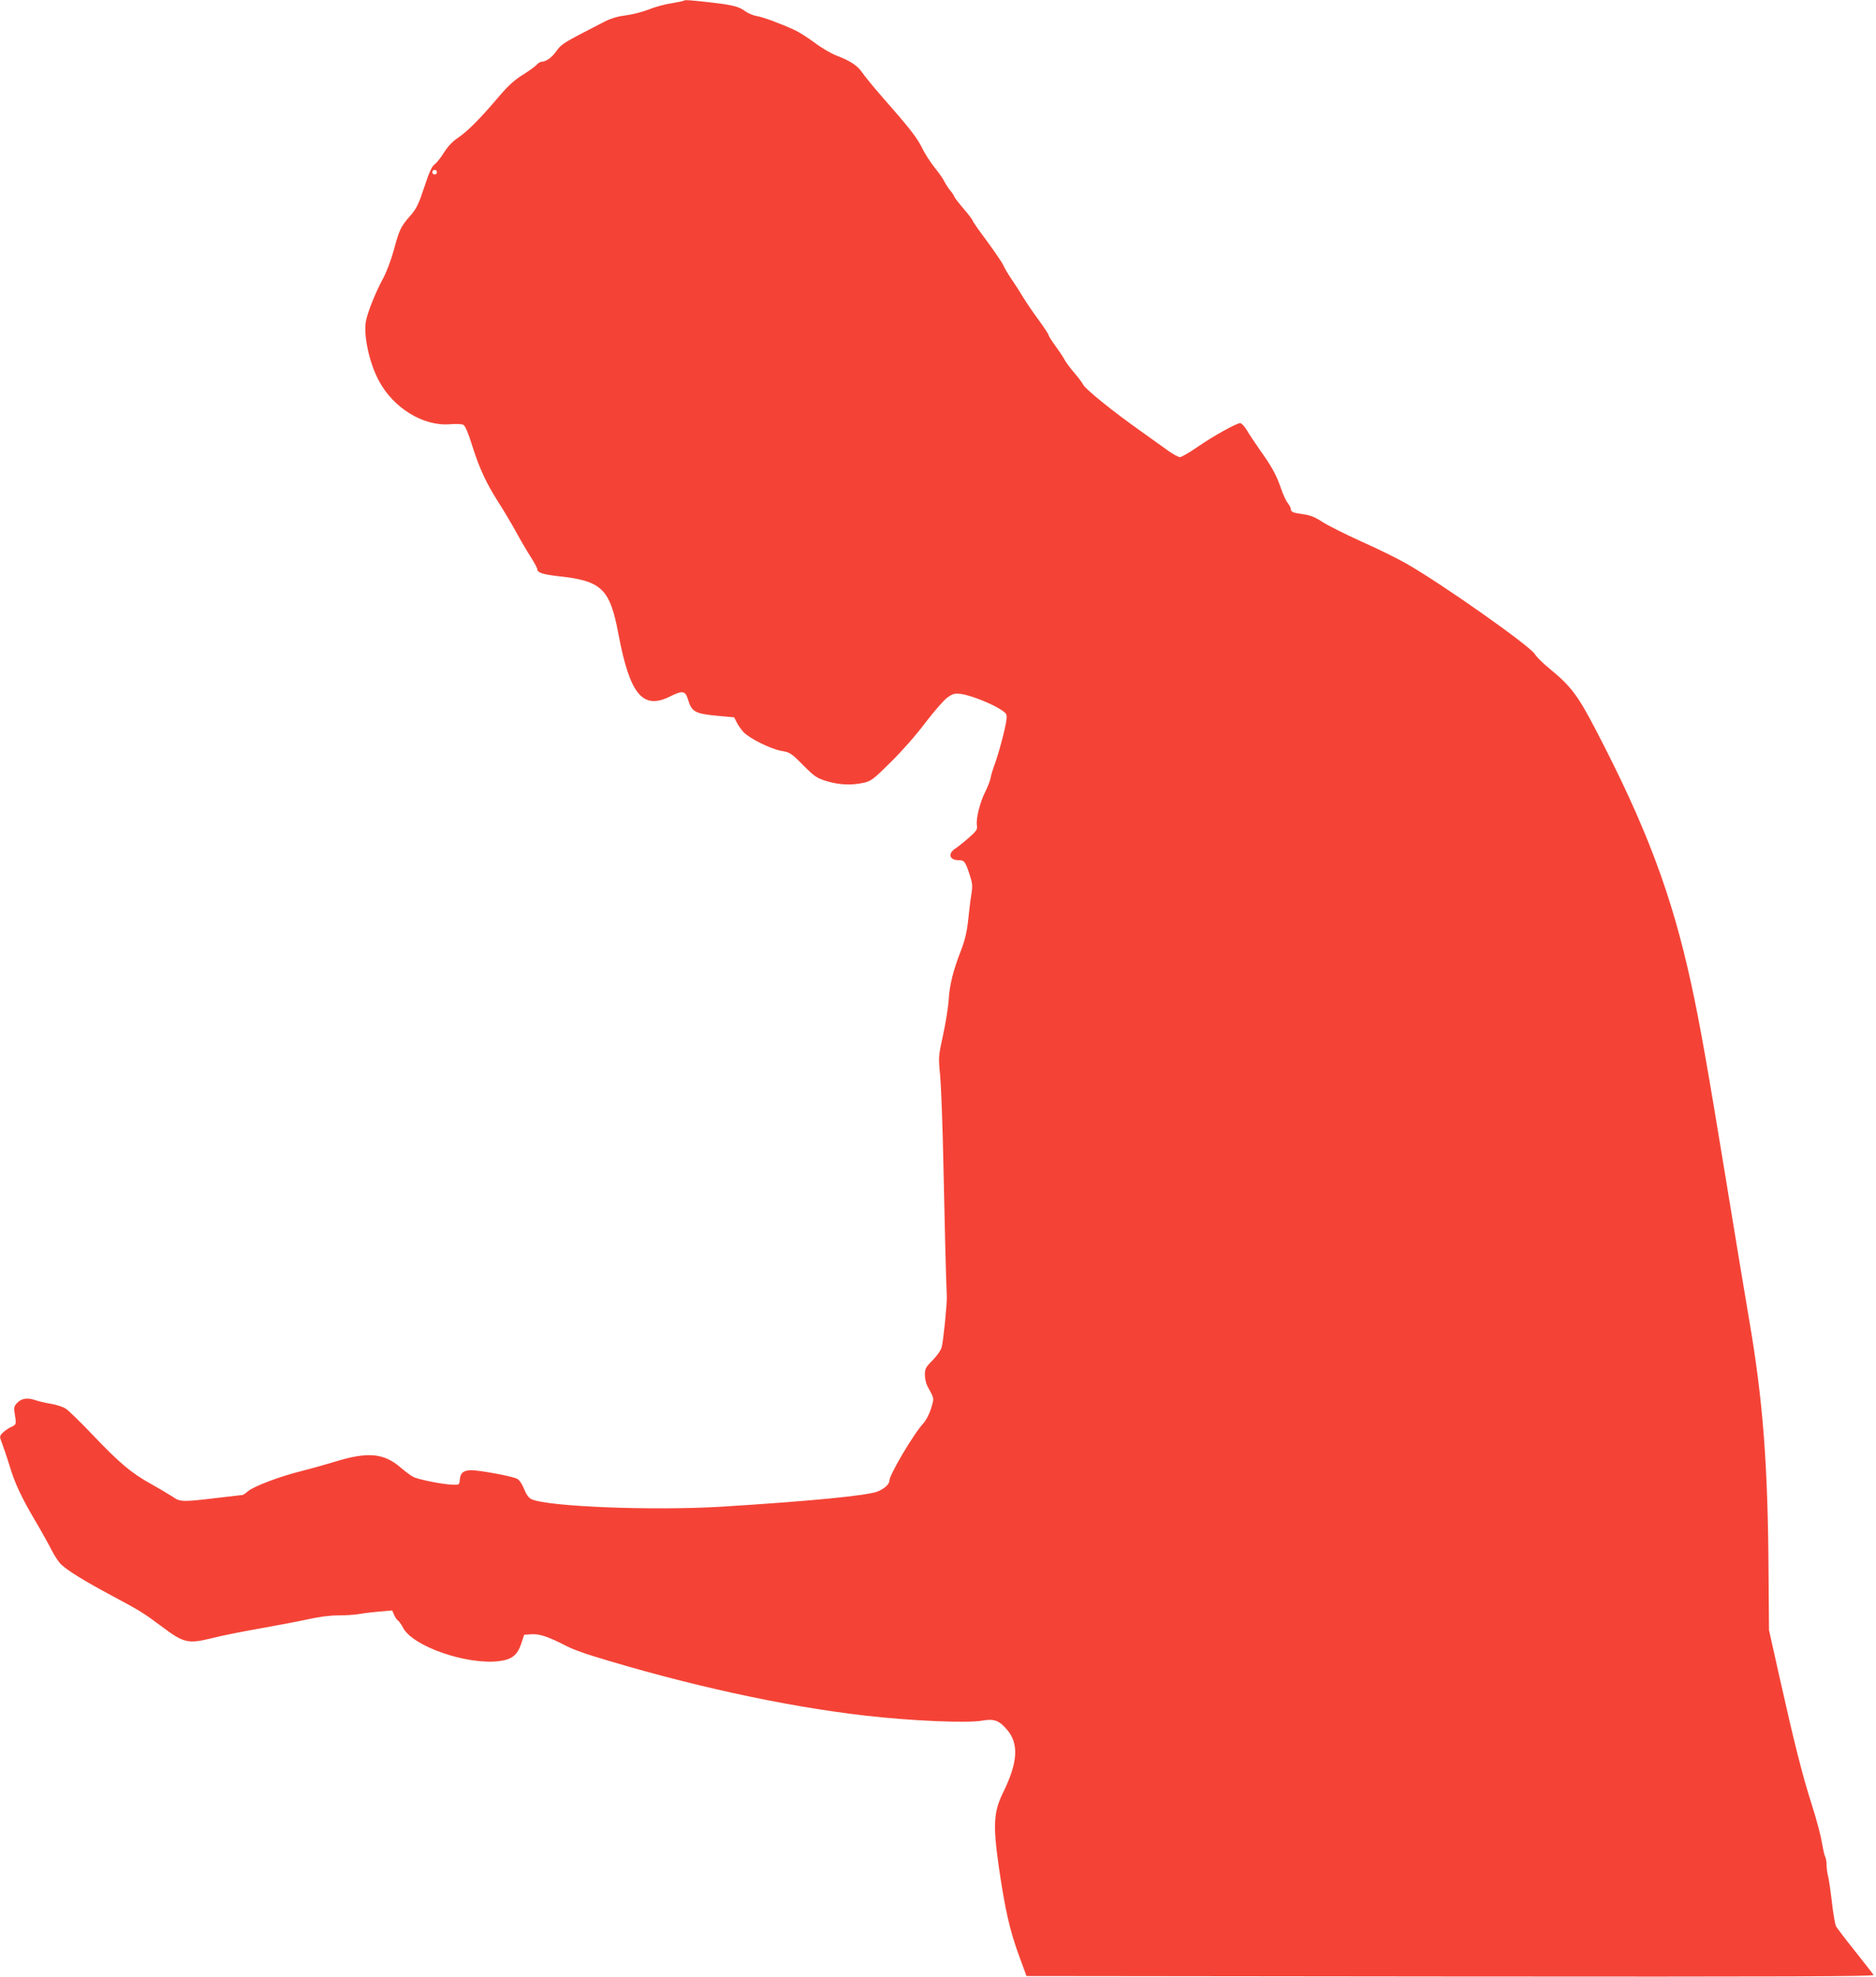 <?xml version="1.0" standalone="no"?>
<!DOCTYPE svg PUBLIC "-//W3C//DTD SVG 20010904//EN"
 "http://www.w3.org/TR/2001/REC-SVG-20010904/DTD/svg10.dtd">
<svg version="1.0" xmlns="http://www.w3.org/2000/svg"
 width="1215pt" height="1280pt" viewBox="0 0 1215 1280"
 preserveAspectRatio="xMidYMid meet">
<g transform="translate(0,1280) scale(0.1,-0.1)"
fill="#f44336" stroke="none">
<path d="M4430 12796 c-3 -3 -39 -10 -80 -17 -41 -6 -109 -24 -150 -41 -41
-16 -109 -33 -150 -38 -55 -7 -95 -19 -150 -48 -253 -130 -263 -136 -296 -182
-31 -44 -68 -70 -98 -70 -7 0 -21 -9 -31 -20 -10 -11 -50 -40 -90 -65 -52 -32
-94 -70 -151 -137 -121 -143 -204 -227 -266 -269 -39 -26 -68 -58 -94 -99 -20
-32 -47 -66 -59 -74 -17 -11 -35 -50 -67 -147 -37 -113 -50 -139 -91 -186 -62
-71 -71 -90 -107 -224 -18 -65 -48 -144 -70 -184 -47 -86 -98 -214 -110 -273
-17 -93 21 -269 83 -386 94 -178 289 -297 460 -283 39 3 78 2 88 -4 12 -6 32
-53 58 -137 48 -150 88 -236 170 -366 34 -52 85 -139 115 -193 29 -54 72 -127
95 -162 22 -35 41 -70 41 -77 0 -22 34 -33 137 -45 280 -30 333 -81 388 -373
74 -394 158 -495 336 -405 80 40 98 36 115 -21 23 -78 46 -91 181 -104 l118
-11 17 -34 c9 -18 29 -46 44 -62 40 -42 175 -108 244 -121 57 -10 64 -14 142
-93 76 -76 89 -84 155 -104 79 -23 155 -27 235 -10 49 11 62 20 176 133 72 71
166 177 224 255 56 73 120 147 142 163 36 26 47 29 87 25 59 -7 190 -58 253
-97 47 -30 48 -32 44 -73 -6 -50 -51 -221 -78 -292 -10 -27 -22 -66 -25 -85
-4 -19 -20 -60 -36 -91 -33 -66 -59 -171 -52 -214 4 -26 -3 -36 -54 -81 -32
-28 -70 -58 -85 -68 -52 -34 -40 -76 23 -76 34 0 41 -10 68 -91 19 -58 21 -75
12 -130 -6 -35 -15 -111 -21 -169 -8 -75 -21 -128 -45 -191 -51 -130 -75 -224
-81 -324 -3 -49 -20 -153 -37 -230 -30 -138 -30 -142 -18 -260 6 -66 16 -327
21 -580 8 -386 16 -711 22 -850 2 -46 -22 -285 -33 -327 -6 -22 -29 -55 -59
-86 -45 -45 -50 -55 -50 -94 0 -24 7 -56 16 -73 46 -84 45 -76 24 -145 -11
-36 -32 -76 -48 -94 -63 -67 -222 -335 -222 -374 0 -23 -34 -53 -77 -70 -70
-27 -448 -63 -1008 -98 -446 -27 -1133 0 -1234 49 -17 8 -33 31 -47 66 -13 33
-31 59 -46 66 -30 16 -241 55 -294 55 -52 0 -72 -16 -76 -60 -3 -34 -4 -35
-43 -34 -61 1 -224 33 -259 51 -17 9 -53 36 -81 60 -109 95 -215 104 -430 37
-66 -20 -163 -47 -215 -60 -128 -31 -304 -97 -341 -128 -17 -14 -34 -26 -37
-26 -4 0 -81 -9 -172 -20 -220 -26 -233 -26 -283 9 -23 15 -85 52 -137 81
-127 70 -205 135 -379 318 -80 84 -159 161 -176 171 -16 11 -59 25 -95 31 -36
6 -83 17 -105 25 -50 16 -87 10 -115 -20 -18 -19 -21 -31 -16 -62 13 -77 13
-77 -24 -94 -19 -9 -44 -27 -54 -38 -20 -21 -20 -23 -2 -69 10 -26 31 -89 47
-140 33 -113 78 -209 168 -361 38 -64 84 -147 104 -186 19 -38 48 -82 64 -96
42 -40 151 -107 323 -199 189 -101 211 -115 326 -201 145 -109 171 -115 332
-75 53 14 190 41 303 61 113 20 254 47 314 60 71 16 140 25 196 25 47 0 108 4
135 9 27 5 86 12 131 16 l83 7 12 -28 c7 -16 18 -33 25 -37 7 -4 22 -25 33
-46 61 -121 413 -243 623 -217 81 10 118 39 142 111 l20 60 49 3 c51 3 108
-16 226 -77 30 -16 107 -45 170 -64 606 -187 1239 -326 1765 -386 296 -34 666
-50 758 -32 74 13 109 1 159 -59 78 -90 70 -213 -25 -406 -62 -125 -67 -211
-28 -484 41 -278 71 -412 131 -574 l48 -131 2747 -3 c2197 -2 2745 0 2739 10
-4 7 -58 76 -119 153 -62 77 -117 150 -124 162 -6 13 -18 80 -26 150 -8 71
-19 146 -24 168 -6 22 -11 57 -11 78 0 21 -4 46 -10 56 -5 10 -14 52 -21 92
-6 41 -35 151 -65 244 -61 190 -113 397 -211 834 l-66 296 -3 370 c-4 700 -36
1116 -124 1630 -27 160 -97 578 -154 930 -114 697 -168 1004 -222 1250 -126
582 -293 1025 -622 1655 -116 222 -159 278 -302 395 -38 31 -79 72 -90 90 -33
54 -614 463 -836 588 -55 31 -184 95 -288 141 -104 47 -217 104 -251 126 -47
31 -79 44 -124 50 -67 9 -81 15 -81 34 0 7 -9 25 -20 39 -12 15 -32 59 -45 98
-29 84 -56 134 -135 245 -31 44 -69 101 -84 127 -16 26 -35 47 -44 47 -24 0
-177 -85 -279 -156 -51 -35 -101 -64 -111 -64 -10 0 -43 18 -73 39 -30 22
-110 79 -179 128 -180 127 -358 271 -374 301 -8 15 -35 51 -61 81 -25 29 -53
67 -61 83 -9 17 -36 57 -60 90 -24 33 -44 65 -44 70 0 6 -29 49 -64 97 -35 47
-83 118 -106 156 -23 39 -57 90 -74 115 -17 25 -39 62 -48 82 -9 20 -58 91
-107 158 -50 67 -91 125 -91 130 0 5 -27 41 -60 79 -33 39 -60 74 -60 78 0 4
-11 22 -25 38 -14 17 -31 44 -39 60 -8 17 -36 57 -63 90 -26 33 -63 89 -80
125 -34 69 -84 133 -255 327 -59 67 -119 141 -134 163 -30 45 -79 77 -167 110
-31 12 -94 48 -138 81 -44 33 -104 71 -132 84 -86 40 -206 85 -247 91 -22 4
-54 17 -72 30 -40 30 -77 40 -198 55 -150 17 -195 21 -200 15z m-1600 -1111
c0 -8 -7 -15 -15 -15 -8 0 -15 7 -15 15 0 8 7 15 15 15 8 0 15 -7 15 -15z"/>
</g>
</svg>
